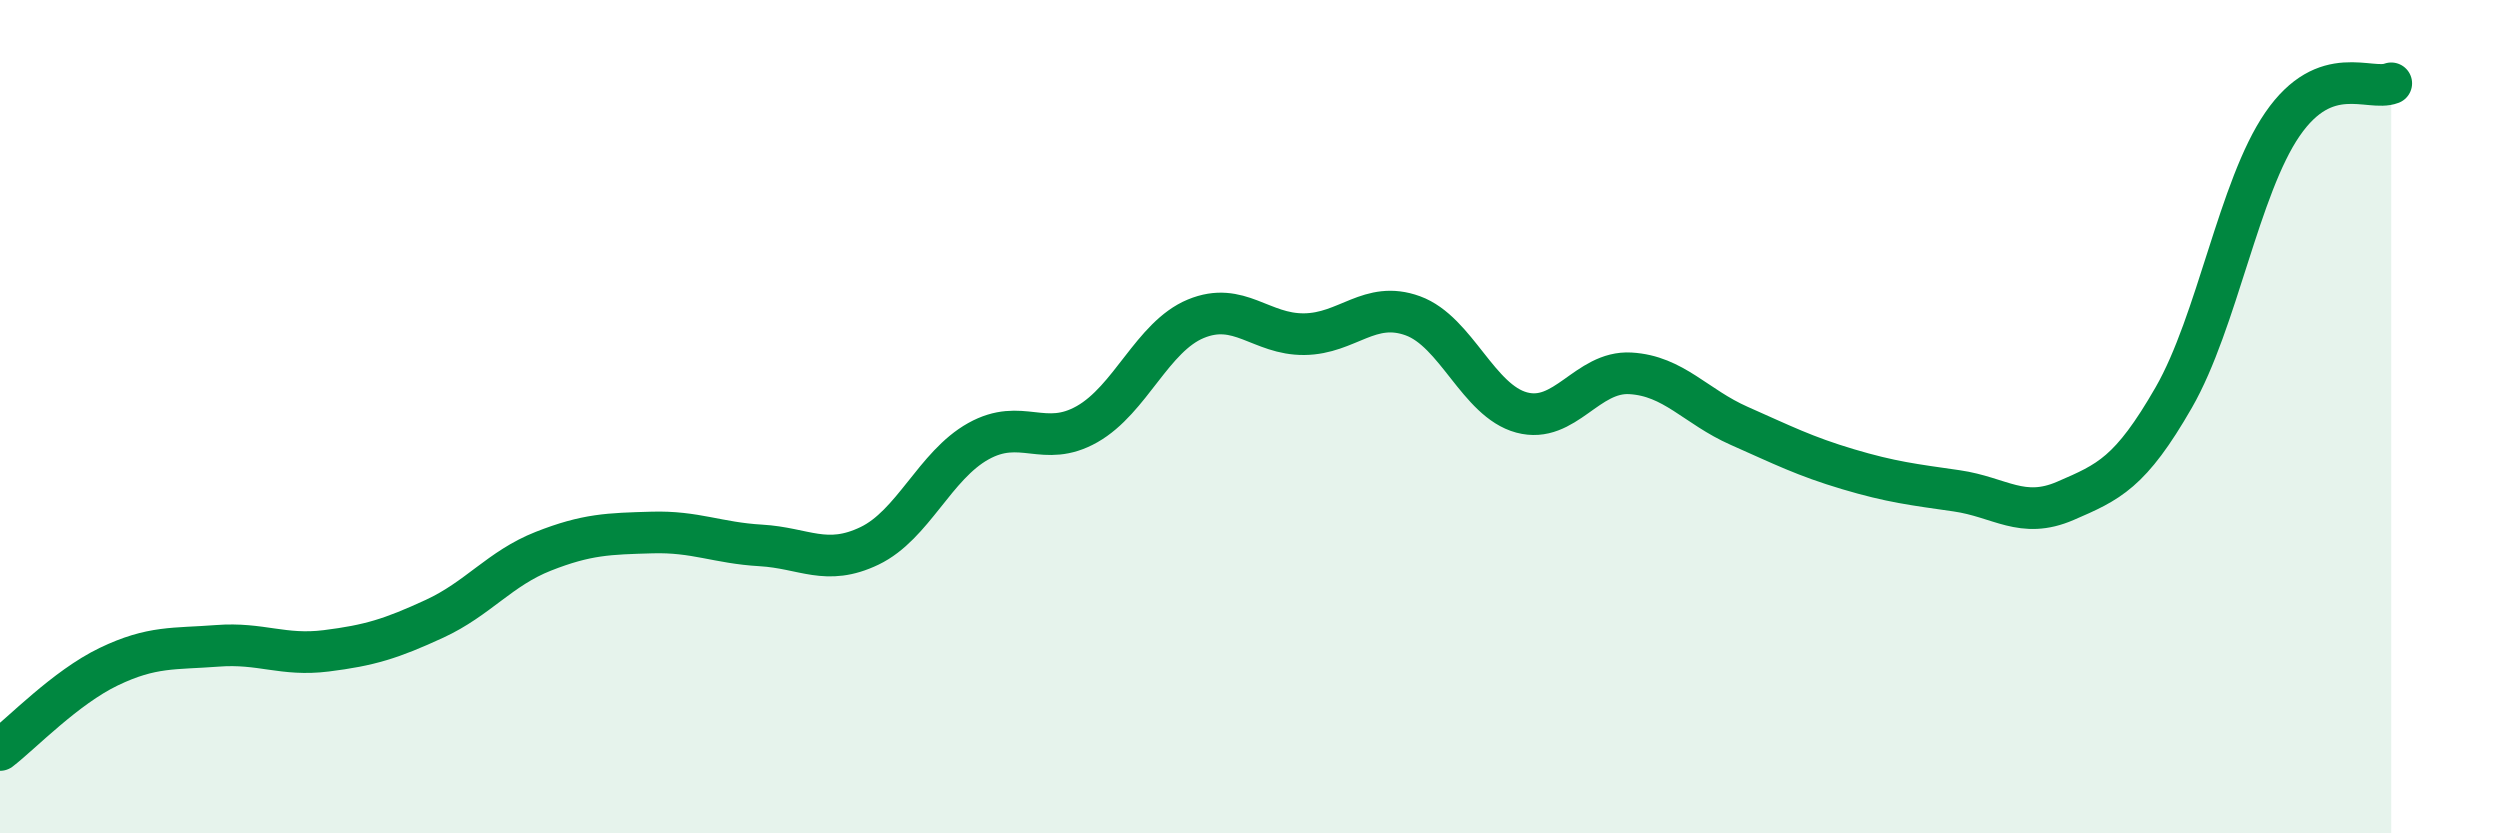 
    <svg width="60" height="20" viewBox="0 0 60 20" xmlns="http://www.w3.org/2000/svg">
      <path
        d="M 0,18 C 0.52,17.6 1.57,16.5 2.61,16 C 3.65,15.5 4.18,15.58 5.22,15.5 C 6.26,15.42 6.79,15.75 7.83,15.62 C 8.87,15.49 9.39,15.33 10.43,14.85 C 11.47,14.37 12,13.64 13.04,13.23 C 14.08,12.82 14.61,12.81 15.65,12.78 C 16.69,12.75 17.22,13.03 18.26,13.09 C 19.3,13.15 19.83,13.6 20.87,13.1 C 21.91,12.6 22.44,11.17 23.48,10.59 C 24.52,10.01 25.05,10.77 26.09,10.18 C 27.13,9.59 27.66,8.08 28.7,7.65 C 29.74,7.22 30.26,8.03 31.3,8.02 C 32.34,8.01 32.87,7.2 33.91,7.58 C 34.95,7.96 35.48,9.62 36.52,9.9 C 37.56,10.18 38.09,8.9 39.13,8.96 C 40.17,9.02 40.7,9.76 41.74,10.22 C 42.78,10.68 43.31,10.95 44.35,11.26 C 45.39,11.57 45.92,11.63 46.96,11.78 C 48,11.93 48.53,12.47 49.57,12.02 C 50.61,11.57 51.13,11.35 52.17,9.54 C 53.21,7.73 53.74,4.49 54.78,2.98 C 55.82,1.47 56.87,2.2 57.39,2L57.39 20L0 20Z"
        fill="#008740"
        opacity="0.1"
        stroke-linecap="round"
        stroke-linejoin="round"
      />
      <path
        d="M 0,18 C 0.52,17.6 1.57,16.5 2.61,16 C 3.65,15.5 4.18,15.58 5.22,15.5 C 6.26,15.42 6.79,15.75 7.83,15.62 C 8.87,15.49 9.39,15.33 10.43,14.85 C 11.47,14.37 12,13.64 13.04,13.23 C 14.08,12.82 14.61,12.81 15.65,12.78 C 16.69,12.75 17.22,13.03 18.26,13.09 C 19.3,13.15 19.83,13.6 20.87,13.1 C 21.91,12.6 22.44,11.17 23.48,10.59 C 24.52,10.01 25.05,10.77 26.09,10.18 C 27.13,9.59 27.66,8.08 28.7,7.65 C 29.74,7.22 30.26,8.03 31.3,8.02 C 32.34,8.01 32.87,7.2 33.91,7.58 C 34.95,7.96 35.48,9.62 36.52,9.9 C 37.56,10.18 38.09,8.9 39.13,8.96 C 40.17,9.02 40.7,9.76 41.74,10.22 C 42.78,10.68 43.31,10.95 44.35,11.26 C 45.39,11.57 45.92,11.63 46.96,11.78 C 48,11.93 48.53,12.47 49.57,12.02 C 50.61,11.57 51.13,11.35 52.17,9.54 C 53.21,7.73 53.74,4.49 54.78,2.98 C 55.82,1.47 56.87,2.2 57.39,2"
        stroke="#008740"
        stroke-width="1"
        fill="none"
        stroke-linecap="round"
        stroke-linejoin="round"
      />
    </svg>
  
